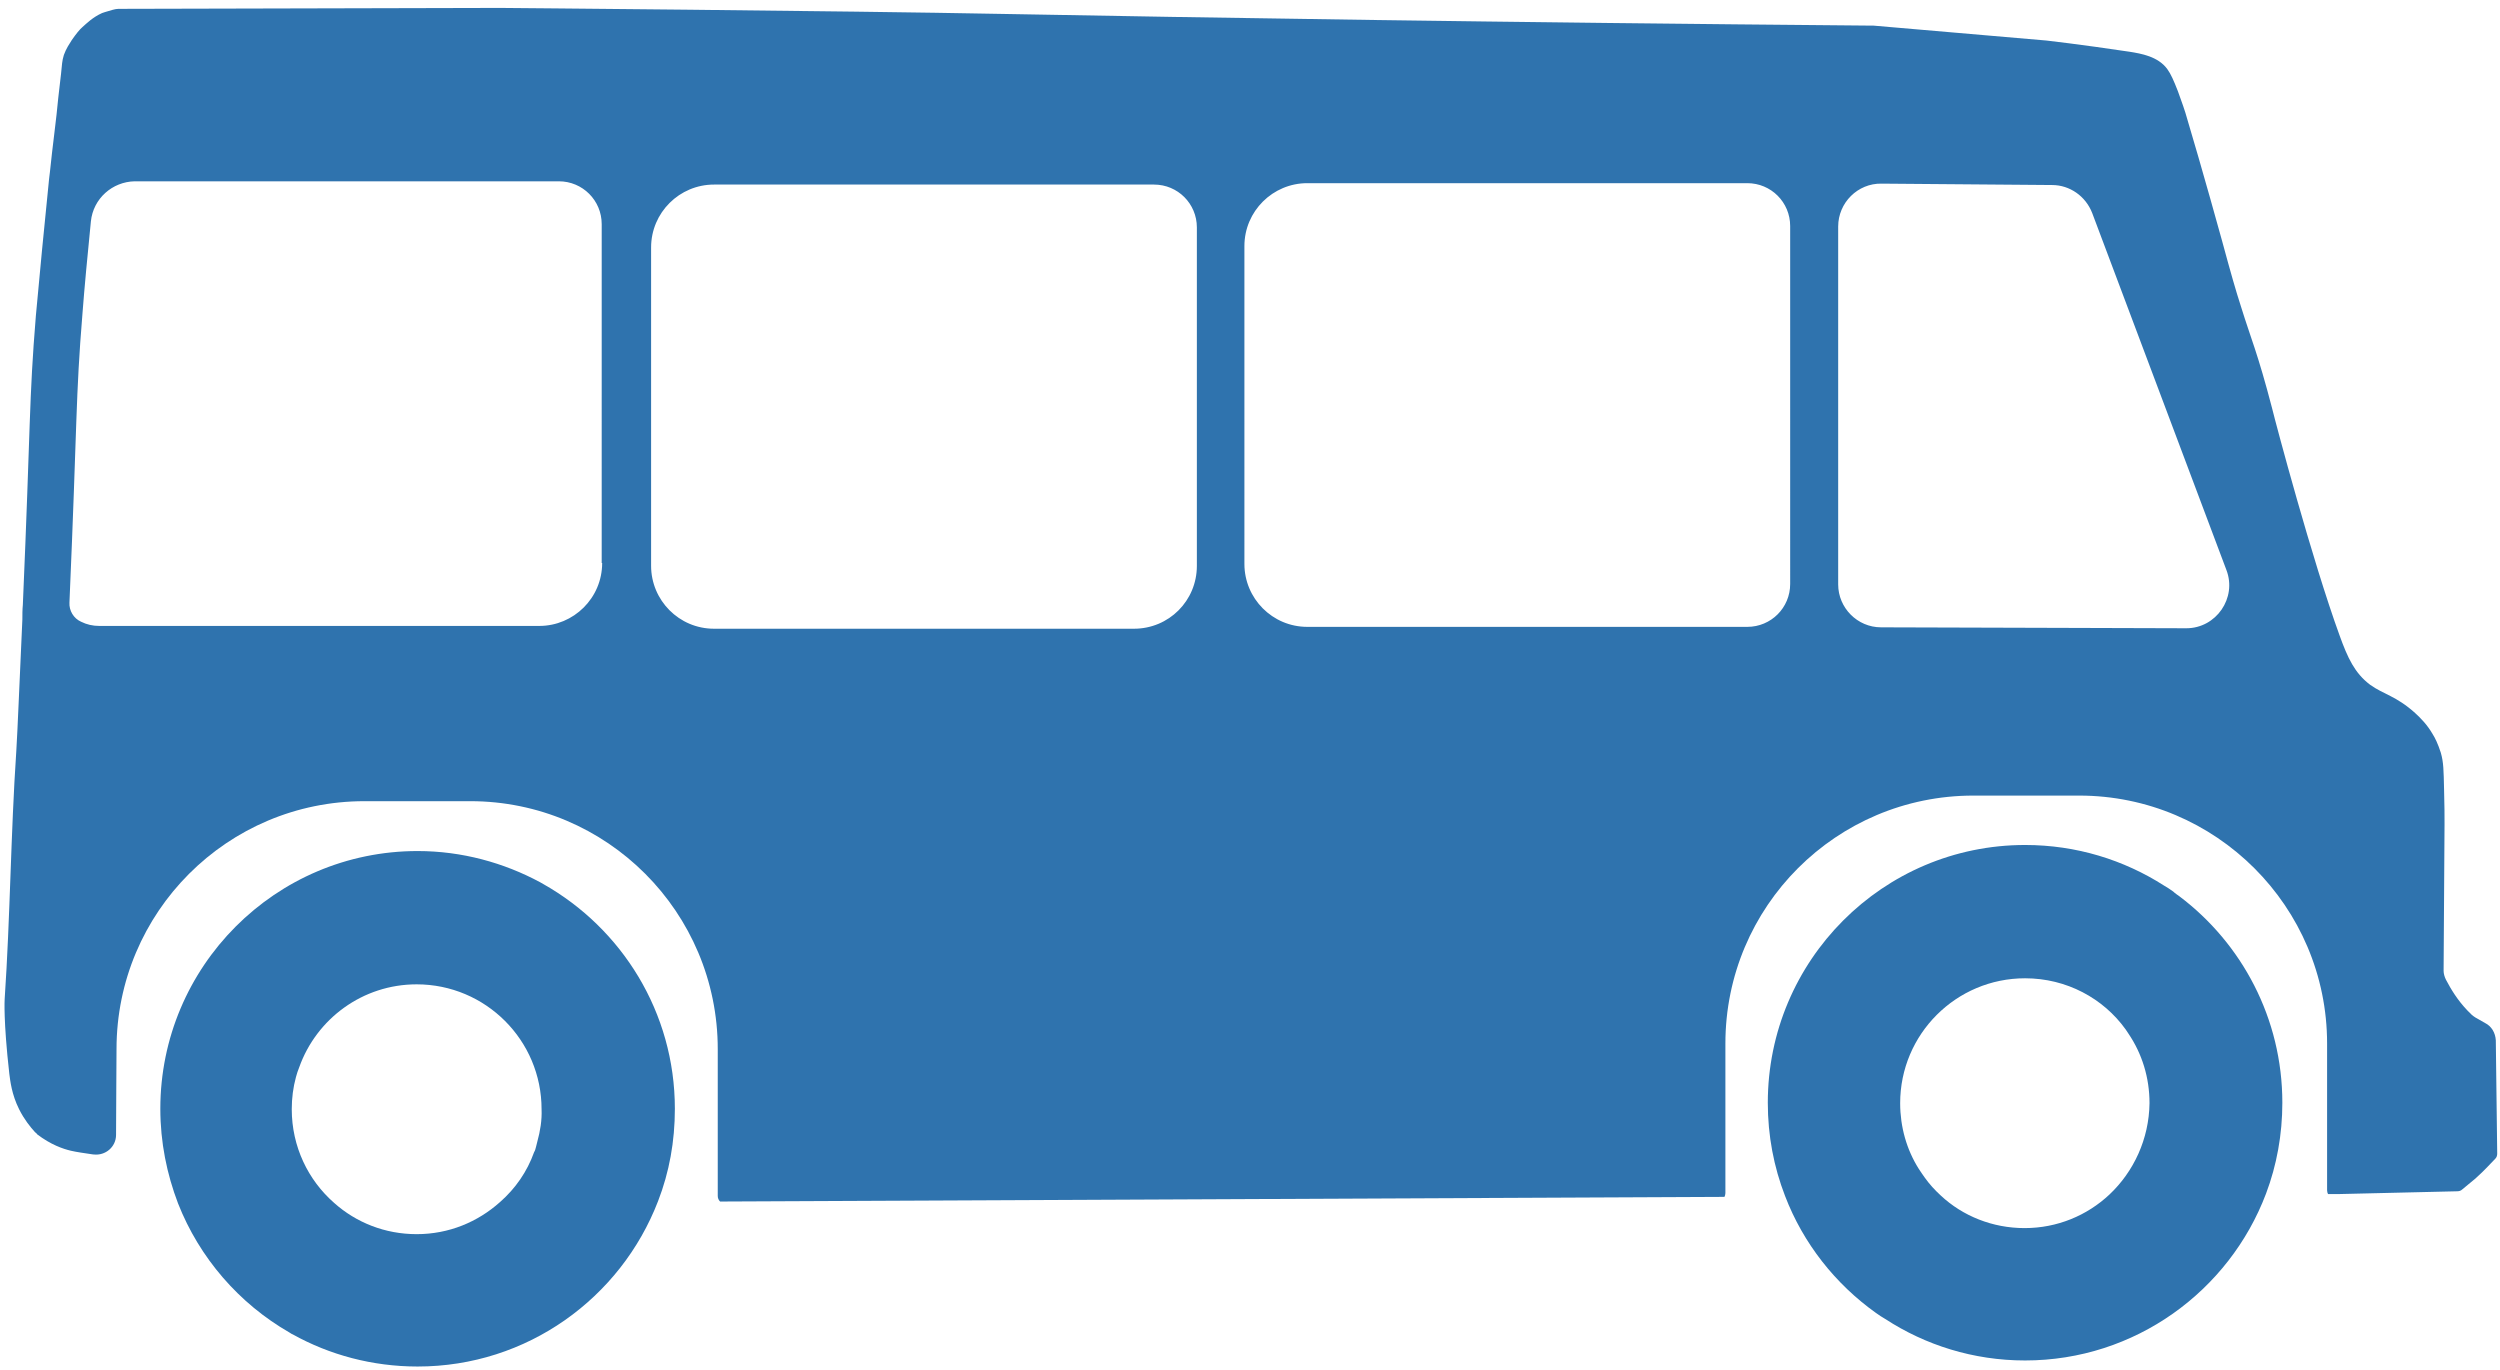 <?xml version="1.0" encoding="utf-8"?>
<svg version="1.1" id="Слой_1" xmlns="http://www.w3.org/2000/svg" xmlns:xlink="http://www.w3.org/1999/xlink" x="0px" y="0px"
	 viewBox="0 0 536.4 293.9" style="enable-background:new 0 0 536.4 293.9;" xml:space="preserve">
<style type="text/css">
	.st0{fill:#2f73ae;}
</style>
<g>
	<path class="st0" d="M533.2,219.5l-2.1-1.2c-0.3-0.2-0.6-0.4-0.8-0.6c-0.3-0.3-0.6-0.6-0.9-0.9c-2.1-2.2-3.5-4.5-4.6-6.6
		c-0.3-0.6-0.5-1.3-0.5-1.9c0.1-10.5,0.1-21,0.2-31.5c0-1.6,0-4.1-0.1-7.4c-0.1-4.2-0.1-5.8-0.7-7.9c-0.6-1.9-1.3-3.3-1.7-3.9
		c-1.2-2.1-2.6-3.5-3.8-4.6c-4.1-3.7-6.8-4-9.7-6.1c-3.3-2.5-4.8-5.8-6.5-10.5c-5.9-16.2-13.7-45.5-14.5-48.8
		c-3.1-11.9-4.5-14.8-6.7-21.9c-1.1-3.4-2.1-6.9-4-13.9c0,0-4.1-14.9-7.9-27.6c-0.1-0.3-0.7-2.2-1.6-4.6c-0.9-2.3-1.5-3.7-2.3-4.8
		c-2-2.7-5.6-3.3-8.1-3.7c-10.7-1.6-17.8-2.4-17.8-2.4l-37.1-3.2c-0.1,0-0.2,0-0.3,0c-80.9-0.7-143-1.7-186-2.5
		c-36.1-0.7-108.4-1.3-108.4-1.3L25.4,1.9c-0.4,0-0.8,0.1-1.2,0.2l-1.7,0.5c-0.2,0.1-0.4,0.1-0.6,0.2c-2,0.9-3.3,2.2-4.2,3
		c-0.6,0.5-1.4,1.5-2.3,2.8c-0.5,0.8-1.2,1.8-1.7,3.2c-0.4,1.3-0.4,2.1-0.6,4c-0.2,1.8-0.4,3.5-0.6,5.2c-0.4,4.5-1.2,10.1-1.8,16
		c-0.1,0.5-0.1,1.1-0.2,1.7c-0.9,8.8-2.1,21.2-2.8,29C6.2,86,6.6,90.5,4.9,129.8c-0.1,1-0.1,2.1-0.1,3.1c-0.7,15.3-1,23.2-1.3,28.2
		c-1.2,17.8-1.3,35.6-2.5,53.3c0,0-0.3,4.5,1,16c0.2,1.5,0.5,4.4,2.1,7.6c1.1,2.2,2.4,3.8,3.4,4.9c0.2,0.2,0.4,0.3,0.5,0.5
		c2.9,2.2,5.5,3.1,7.2,3.5c1.3,0.3,2.8,0.5,4.8,0.8c0,0,0.1,0,0.1,0c2.5,0.3,4.8-1.6,4.8-4.2c0-5.6,0.1-14.6,0.1-18.4
		c0-29.4,23.8-53.2,53.2-53.2h22.7c29.3,0,53.1,23.8,53.1,53.2v31.5c0,0.5,0.2,0.9,0.5,1.2l215.5-1c0.1-0.2,0.2-0.5,0.2-0.8v-32.1
		c0-29.4,23.8-53.2,53.2-53.2h22.7c29.3,0,53.2,23.8,53.2,53.2v31.5c0,0.3,0.1,0.6,0.2,0.8l2.2,0l25.5-0.6c0.4,0,0.8-0.1,1.1-0.4
		l2.9-2.4l0.1-0.1c1.7-1.5,3.3-3.3,4.1-4.1c0.3-0.3,0.4-0.7,0.4-1.1c-0.1-8.1-0.2-16.2-0.3-24.3
		C535.4,221.6,534.6,220.2,533.2,219.5z M129.2,120.8c0,7.5-6.1,13.5-13.5,13.5H21.3c-1.4,0-2.7-0.3-3.9-0.9
		c-1.6-0.7-2.6-2.4-2.5-4.1l0,0c1.7-39.2,1.3-43.8,2.8-62.1c0.4-5.3,1.1-12.7,1.8-19.7c0.5-4.9,4.6-8.5,9.4-8.6c24.1,0,91,0,91,0
		c5.1,0,9.2,4.1,9.2,9.2V120.8z M256.8,121.4c0,7.5-6,13.5-13.5,13.5h-90.1c-7.5,0-13.5-6.1-13.5-13.5V53.1
		c0-7.5,6.1-13.5,13.5-13.5h94.4c5.1,0,9.2,4.1,9.2,9.2V121.4z M384.1,125.3c0,5.1-4.1,9.2-9.2,9.2h-94.4c-7.5,0-13.5-6.1-13.5-13.5
		V52.8c0-7.5,6.1-13.5,13.5-13.5h94.4c5.1,0,9.2,4.1,9.2,9.2V125.3z M469.1,134.8c-21.8-0.1-43.6-0.1-65.5-0.2
		c-5.1,0-9.2-4.2-9.2-9.2V48.6c0-5.1,4.2-9.3,9.3-9.2c12.2,0.1,24.4,0.2,36.6,0.3c3.8,0,7.2,2.4,8.6,6c9.6,25.5,19.2,51.1,28.8,76.6
		C480,128.3,475.5,134.8,469.1,134.8z"/>
	<path class="st0" d="M467.6,192.3c-0.4-0.3-0.9-0.6-1.3-1c-0.7-0.5-1.3-0.9-2-1.3c-8.6-5.5-18.8-8.7-29.8-8.7
		c-30.5,0-55.2,24.8-55.2,55.3c0,7.1,1.3,13.8,3.7,20c3.9,10.2,10.8,18.9,19.5,25.1c0.7,0.5,1.3,0.9,2,1.3c8.6,5.6,18.9,8.9,30,8.9
		c23.6,0,43.8-14.9,51.7-35.8c2.3-6.1,3.5-12.7,3.5-19.5C489.7,218.5,481,202.4,467.6,192.3z M452.6,256.3
		c-4.8,4.5-11.2,7.2-18.2,7.2c-6.9,0-13.3-2.6-18-7c-1.3-1.2-2.4-2.4-3.4-3.8c-0.2-0.3-0.5-0.7-0.7-1c-0.2-0.3-0.4-0.6-0.6-0.9
		c-2.6-4.1-4-9-4-14.1c0-14.8,12-26.8,26.8-26.8c8.9,0,16.8,4.3,21.6,11c0.2,0.3,0.4,0.6,0.6,0.9c0,0,0,0,0,0
		c2.9,4.3,4.5,9.4,4.5,14.9C461.1,244.4,457.8,251.4,452.6,256.3z"/>
	<path class="st0" d="M116.6,189.7c-0.2-0.1-0.5-0.3-0.7-0.4c-7.8-4.2-16.8-6.7-26.3-6.7c-30.5,0-55.2,24.8-55.2,55.3
		c0,7.2,1.4,14,3.8,20.3c4.6,11.7,13.1,21.5,23.9,27.7c0.2,0.1,0.4,0.3,0.7,0.4c7.9,4.4,17.1,6.9,26.8,6.9
		c23.5,0,43.6-14.7,51.6-35.5c2.4-6.2,3.6-12.8,3.6-19.8C144.8,217.2,133.4,199.2,116.6,189.7z M115.3,244.9
		c-0.1,0.4-0.2,0.8-0.3,1.2c-0.1,0.4-0.2,0.8-0.4,1.1c-1.5,4.2-4,7.8-7.3,10.7c-4.8,4.3-11,6.9-17.9,6.9c-6.8,0-13-2.5-17.7-6.7
		c-5.6-4.9-9.1-12.1-9.1-20.1c0-2.4,0.3-4.7,0.9-6.9c0.2-0.7,0.4-1.4,0.7-2.1c3.7-10.4,13.6-17.8,25.2-17.8
		c14.8,0,26.8,12,26.8,26.8C116.3,240.4,115.9,242.7,115.3,244.9z"/>
</g>
</svg>
